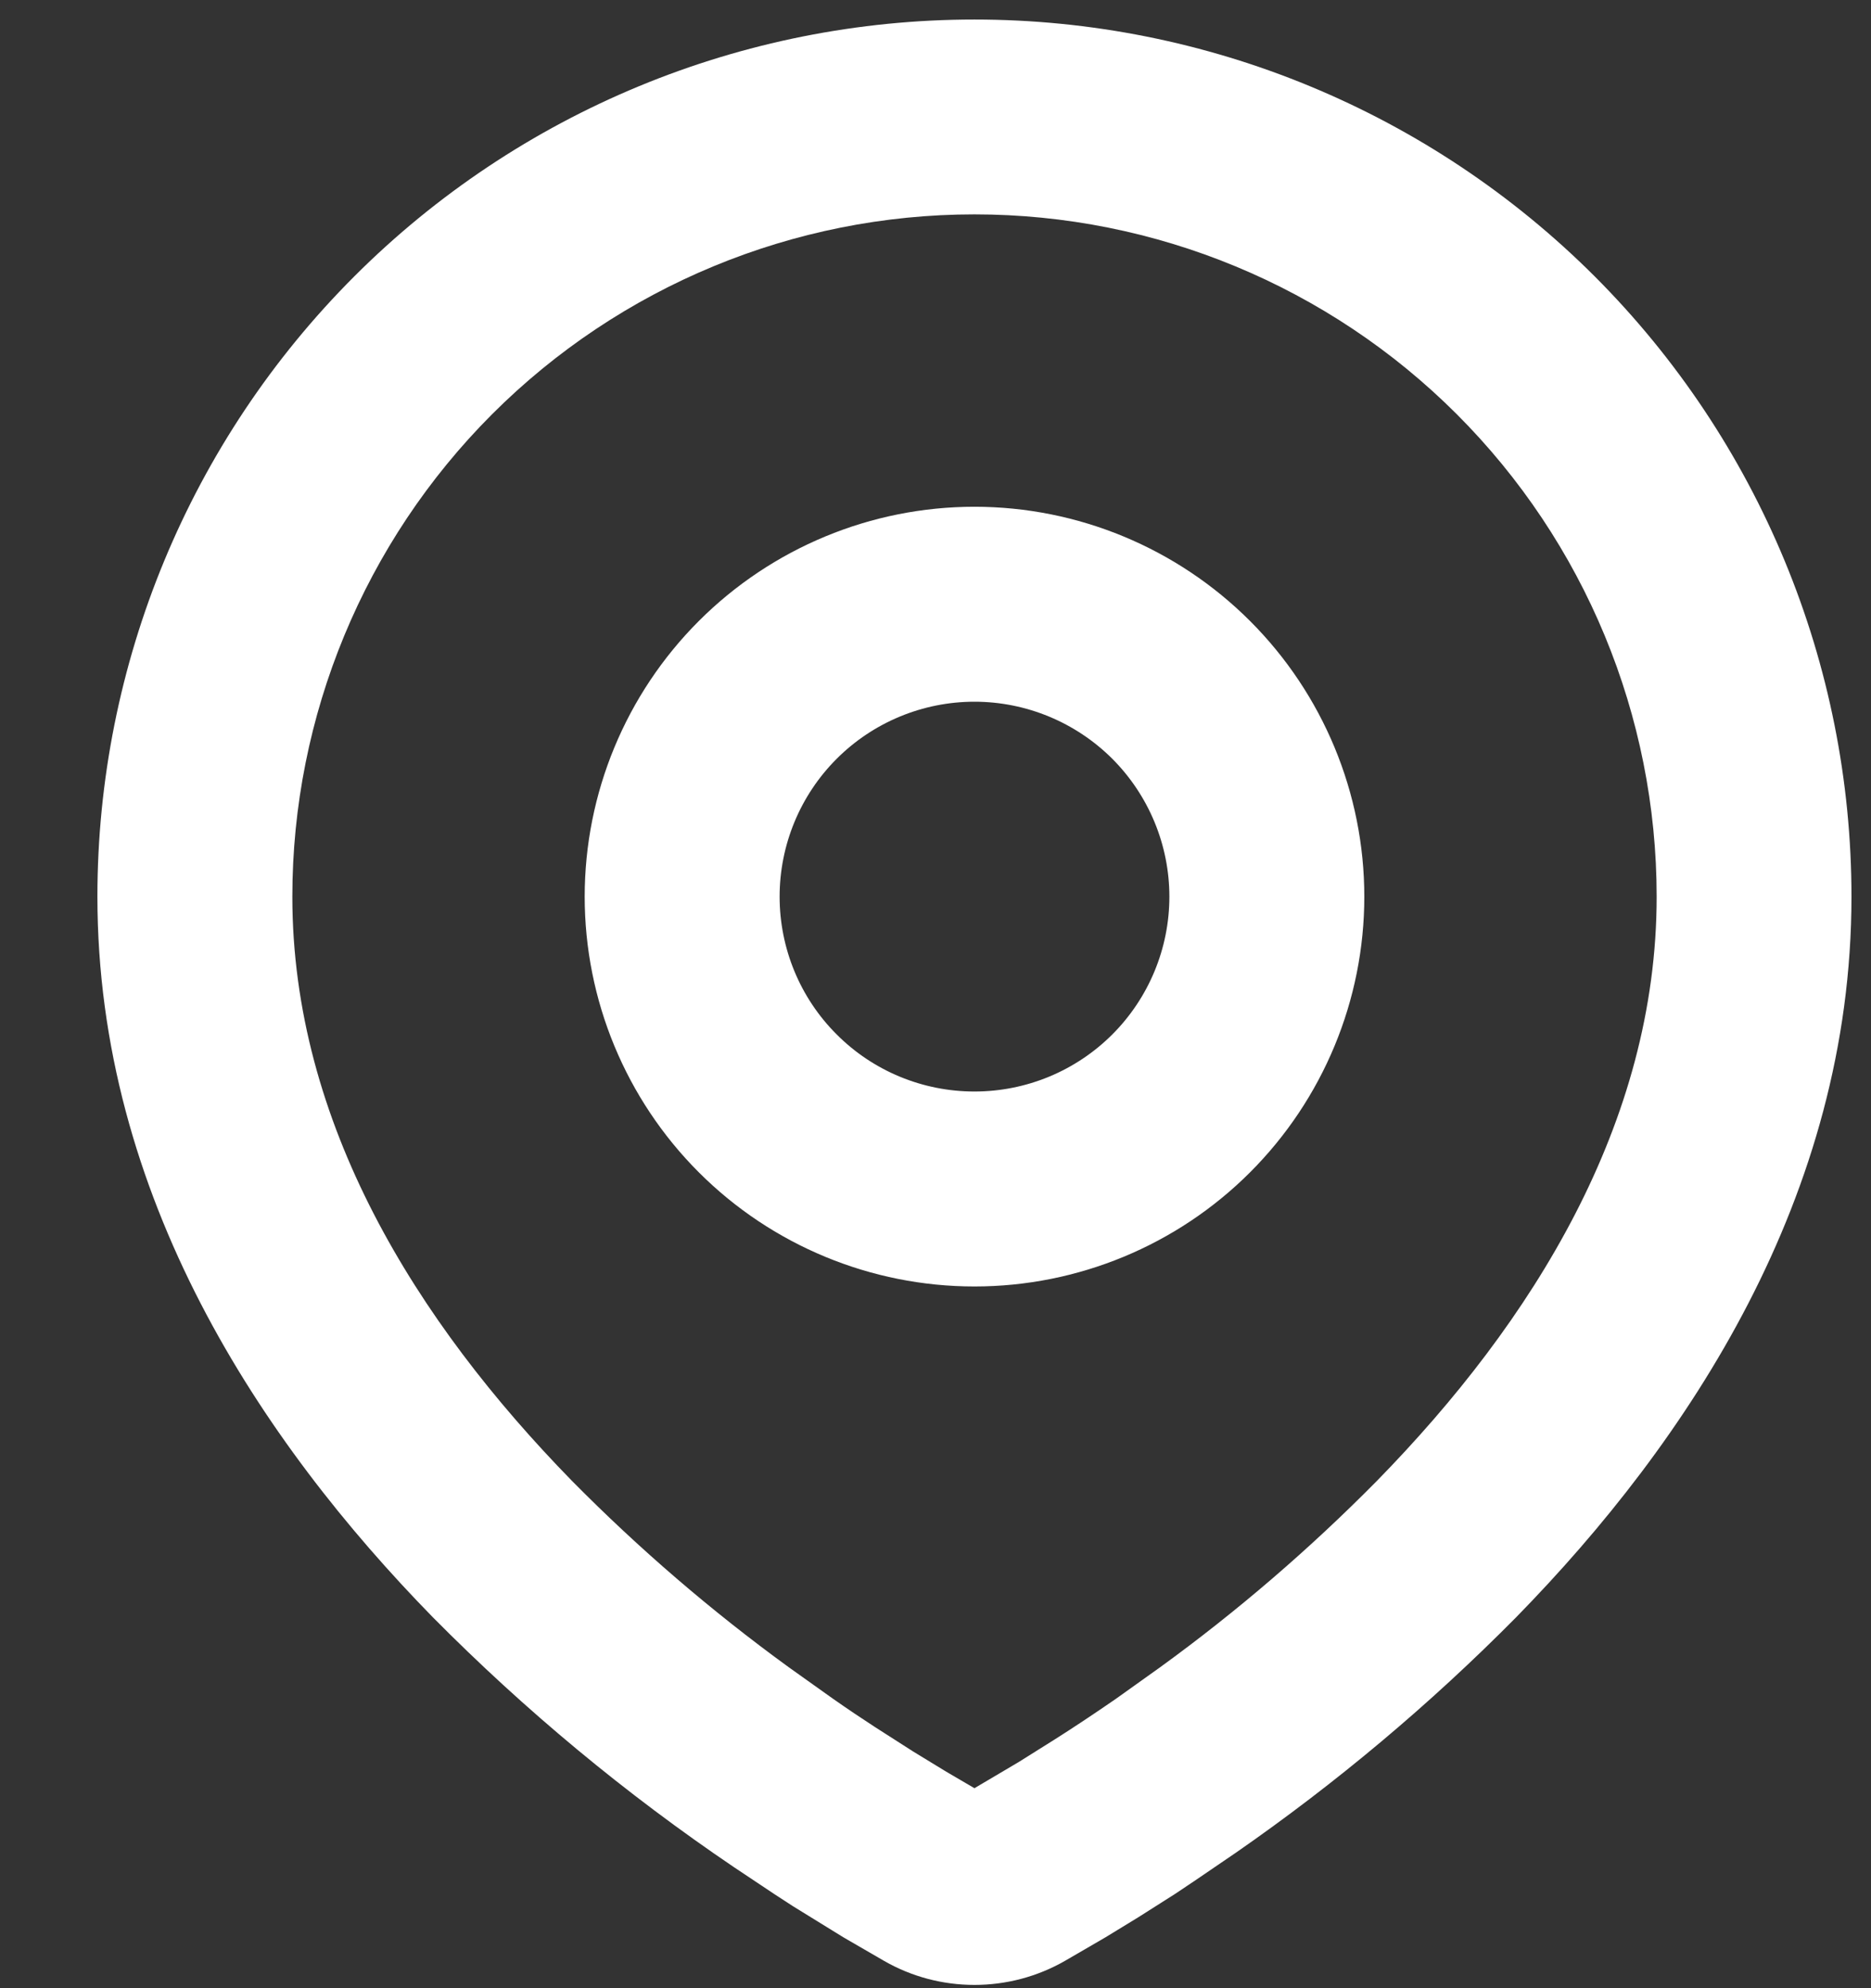 <?xml version="1.0" encoding="UTF-8"?> <svg xmlns="http://www.w3.org/2000/svg" width="16" height="17" viewBox="0 0 16 17" fill="none"><rect x="0" y="0" width="16" height="17" fill="#333333" stroke="none"/><path fill-rule="evenodd" clip-rule="evenodd" d="M8.333 0.167C10.322 0.167 12.23 0.957 13.637 2.363C15.043 3.77 15.833 5.678 15.833 7.667C15.833 10.228 14.437 12.325 12.965 13.829C12.23 14.572 11.427 15.246 10.568 15.842L10.213 16.084L10.047 16.195L9.732 16.395L9.452 16.566L9.106 16.767C8.87 16.902 8.604 16.972 8.333 16.972C8.062 16.972 7.796 16.902 7.561 16.767L7.214 16.566L6.781 16.299L6.621 16.195L6.279 15.967C5.352 15.34 4.489 14.624 3.702 13.829C2.23 12.324 0.833 10.228 0.833 7.667C0.833 5.678 1.623 3.77 3.03 2.363C4.436 0.957 6.344 0.167 8.333 0.167ZM8.333 1.833C6.786 1.833 5.302 2.448 4.208 3.542C3.115 4.636 2.5 6.12 2.5 7.667C2.5 9.602 3.56 11.3 4.892 12.663C5.465 13.243 6.085 13.776 6.744 14.255L7.126 14.527C7.249 14.613 7.368 14.693 7.482 14.767L7.807 14.975L8.092 15.149L8.333 15.29L8.712 15.066L9.018 14.874C9.181 14.771 9.355 14.655 9.541 14.527L9.922 14.255C10.582 13.776 11.201 13.243 11.774 12.663C13.107 11.301 14.167 9.602 14.167 7.667C14.167 6.12 13.552 4.636 12.458 3.542C11.364 2.448 9.88 1.833 8.333 1.833ZM8.333 4.333C9.217 4.333 10.065 4.685 10.69 5.31C11.315 5.935 11.667 6.783 11.667 7.667C11.667 8.551 11.315 9.399 10.69 10.024C10.065 10.649 9.217 11 8.333 11C7.449 11 6.601 10.649 5.976 10.024C5.351 9.399 5 8.551 5 7.667C5 6.783 5.351 5.935 5.976 5.31C6.601 4.685 7.449 4.333 8.333 4.333ZM8.333 6C7.891 6 7.467 6.176 7.155 6.488C6.842 6.801 6.667 7.225 6.667 7.667C6.667 8.109 6.842 8.533 7.155 8.845C7.467 9.158 7.891 9.333 8.333 9.333C8.775 9.333 9.199 9.158 9.512 8.845C9.824 8.533 10 8.109 10 7.667C10 7.225 9.824 6.801 9.512 6.488C9.199 6.176 8.775 6 8.333 6Z" fill="white"></path></svg> 